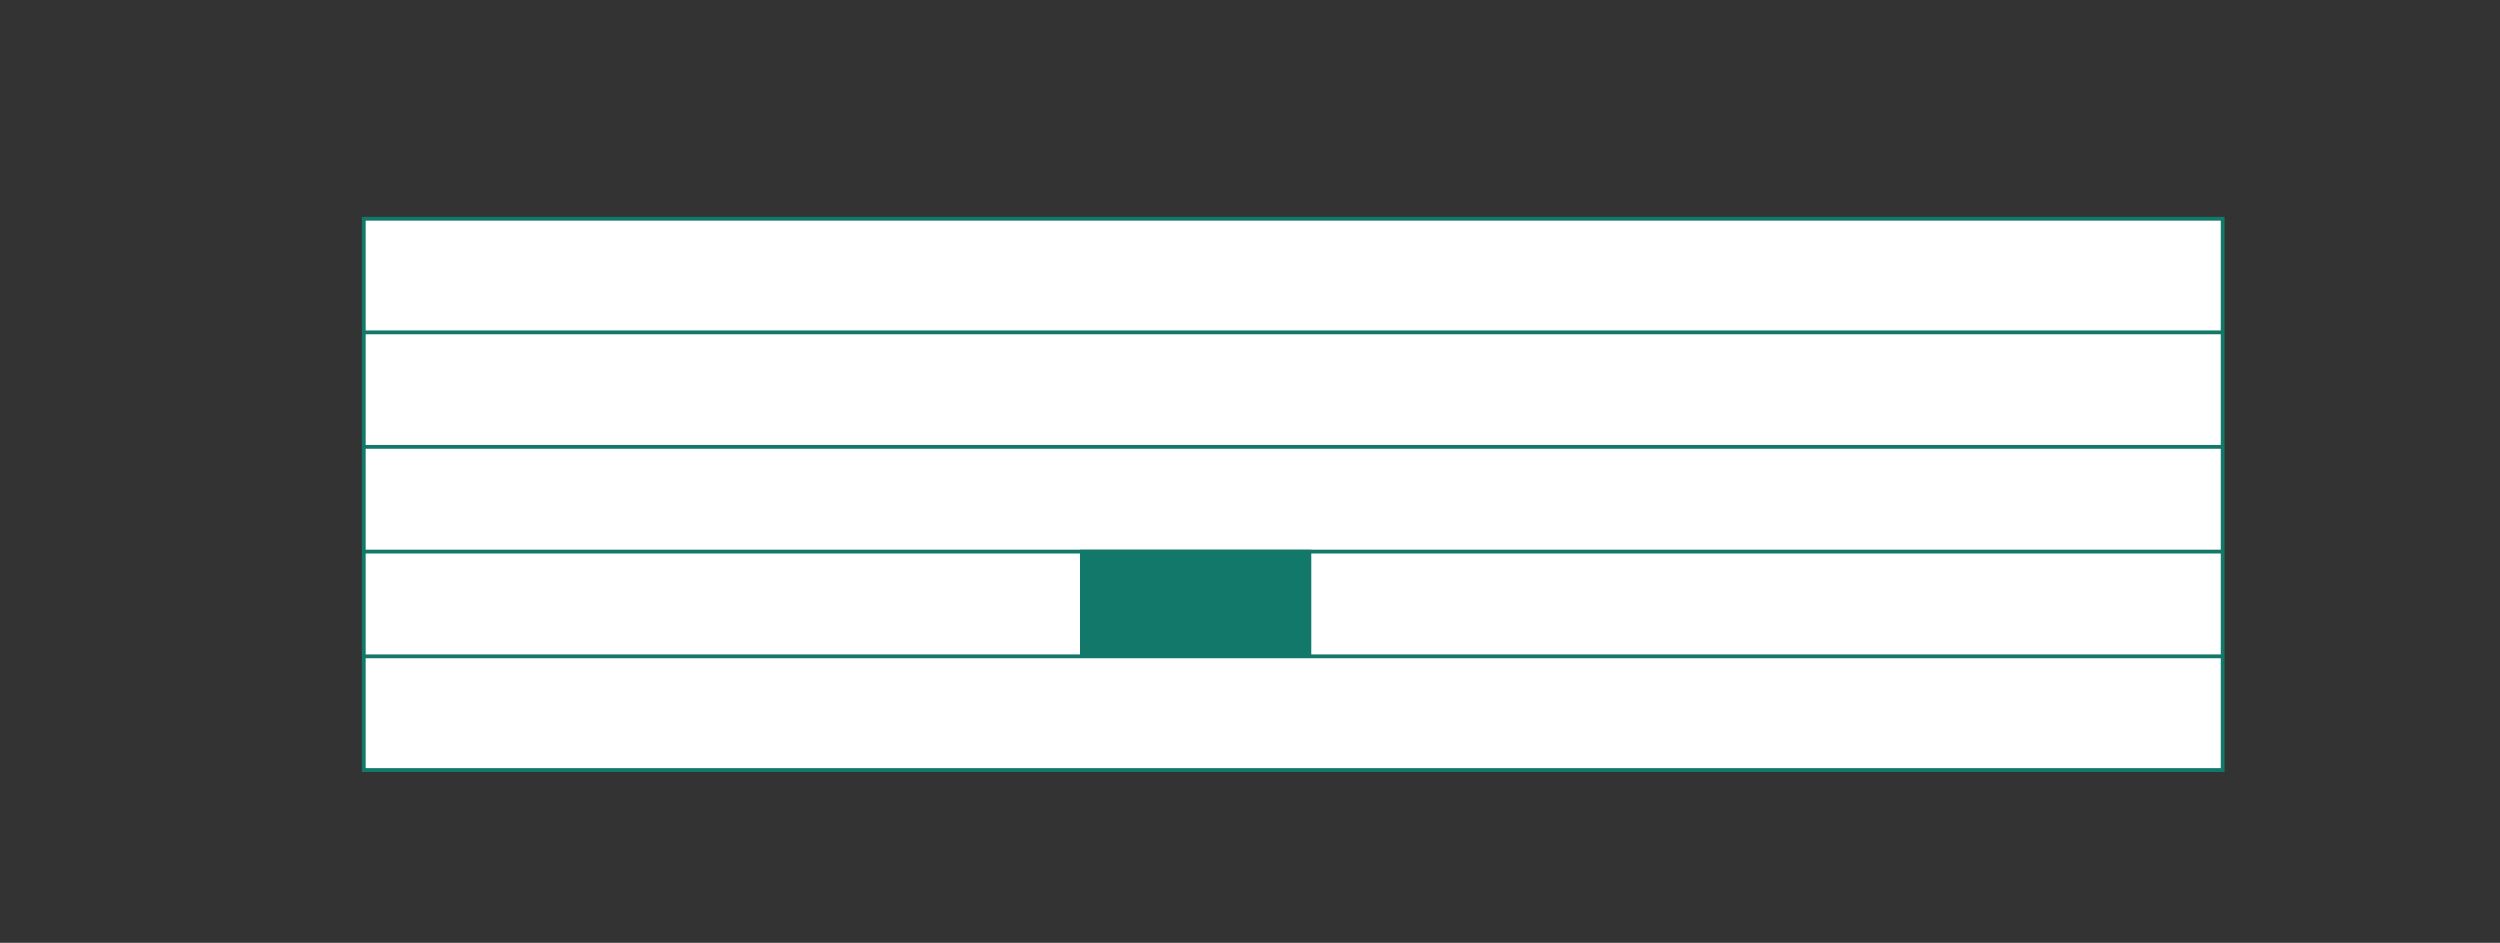 <?xml version="1.0" encoding="UTF-8"?><svg id="Vrstva_1" xmlns="http://www.w3.org/2000/svg" xmlns:xlink="http://www.w3.org/1999/xlink" viewBox="0 0 163.98 61.84"><rect x="0" y="0" width="163.98" height="61.84" fill="#333333" stroke="none"/><defs><style>.cls-1{clip-path:url(#clippath);}.cls-2,.cls-3,.cls-4{stroke-width:0px;}.cls-2,.cls-5{fill:none;}.cls-3{fill:#127869;}.cls-5{stroke:#127869;stroke-width:.25px;}.cls-4{fill:#fff;}</style><clipPath id="clippath"><rect class="cls-2" x="23.73" y="-335.99" width="476.31" height="455.48"/></clipPath></defs><rect class="cls-4" x="23.86" y="14.35" width="121.93" height="36.16"/><g class="cls-1"><rect class="cls-5" x="23.86" y="14.35" width="121.93" height="36.16"/><line class="cls-5" x1="23.86" y1="43.05" x2="145.79" y2="43.05"/><line class="cls-5" x1="23.86" y1="36.18" x2="145.79" y2="36.18"/><line class="cls-5" x1="23.86" y1="29.31" x2="145.79" y2="29.31"/><line class="cls-5" x1="23.86" y1="21.8" x2="145.79" y2="21.8"/></g><rect class="cls-3" x="70.84" y="36.06" width="15.17" height="6.94"/></svg>